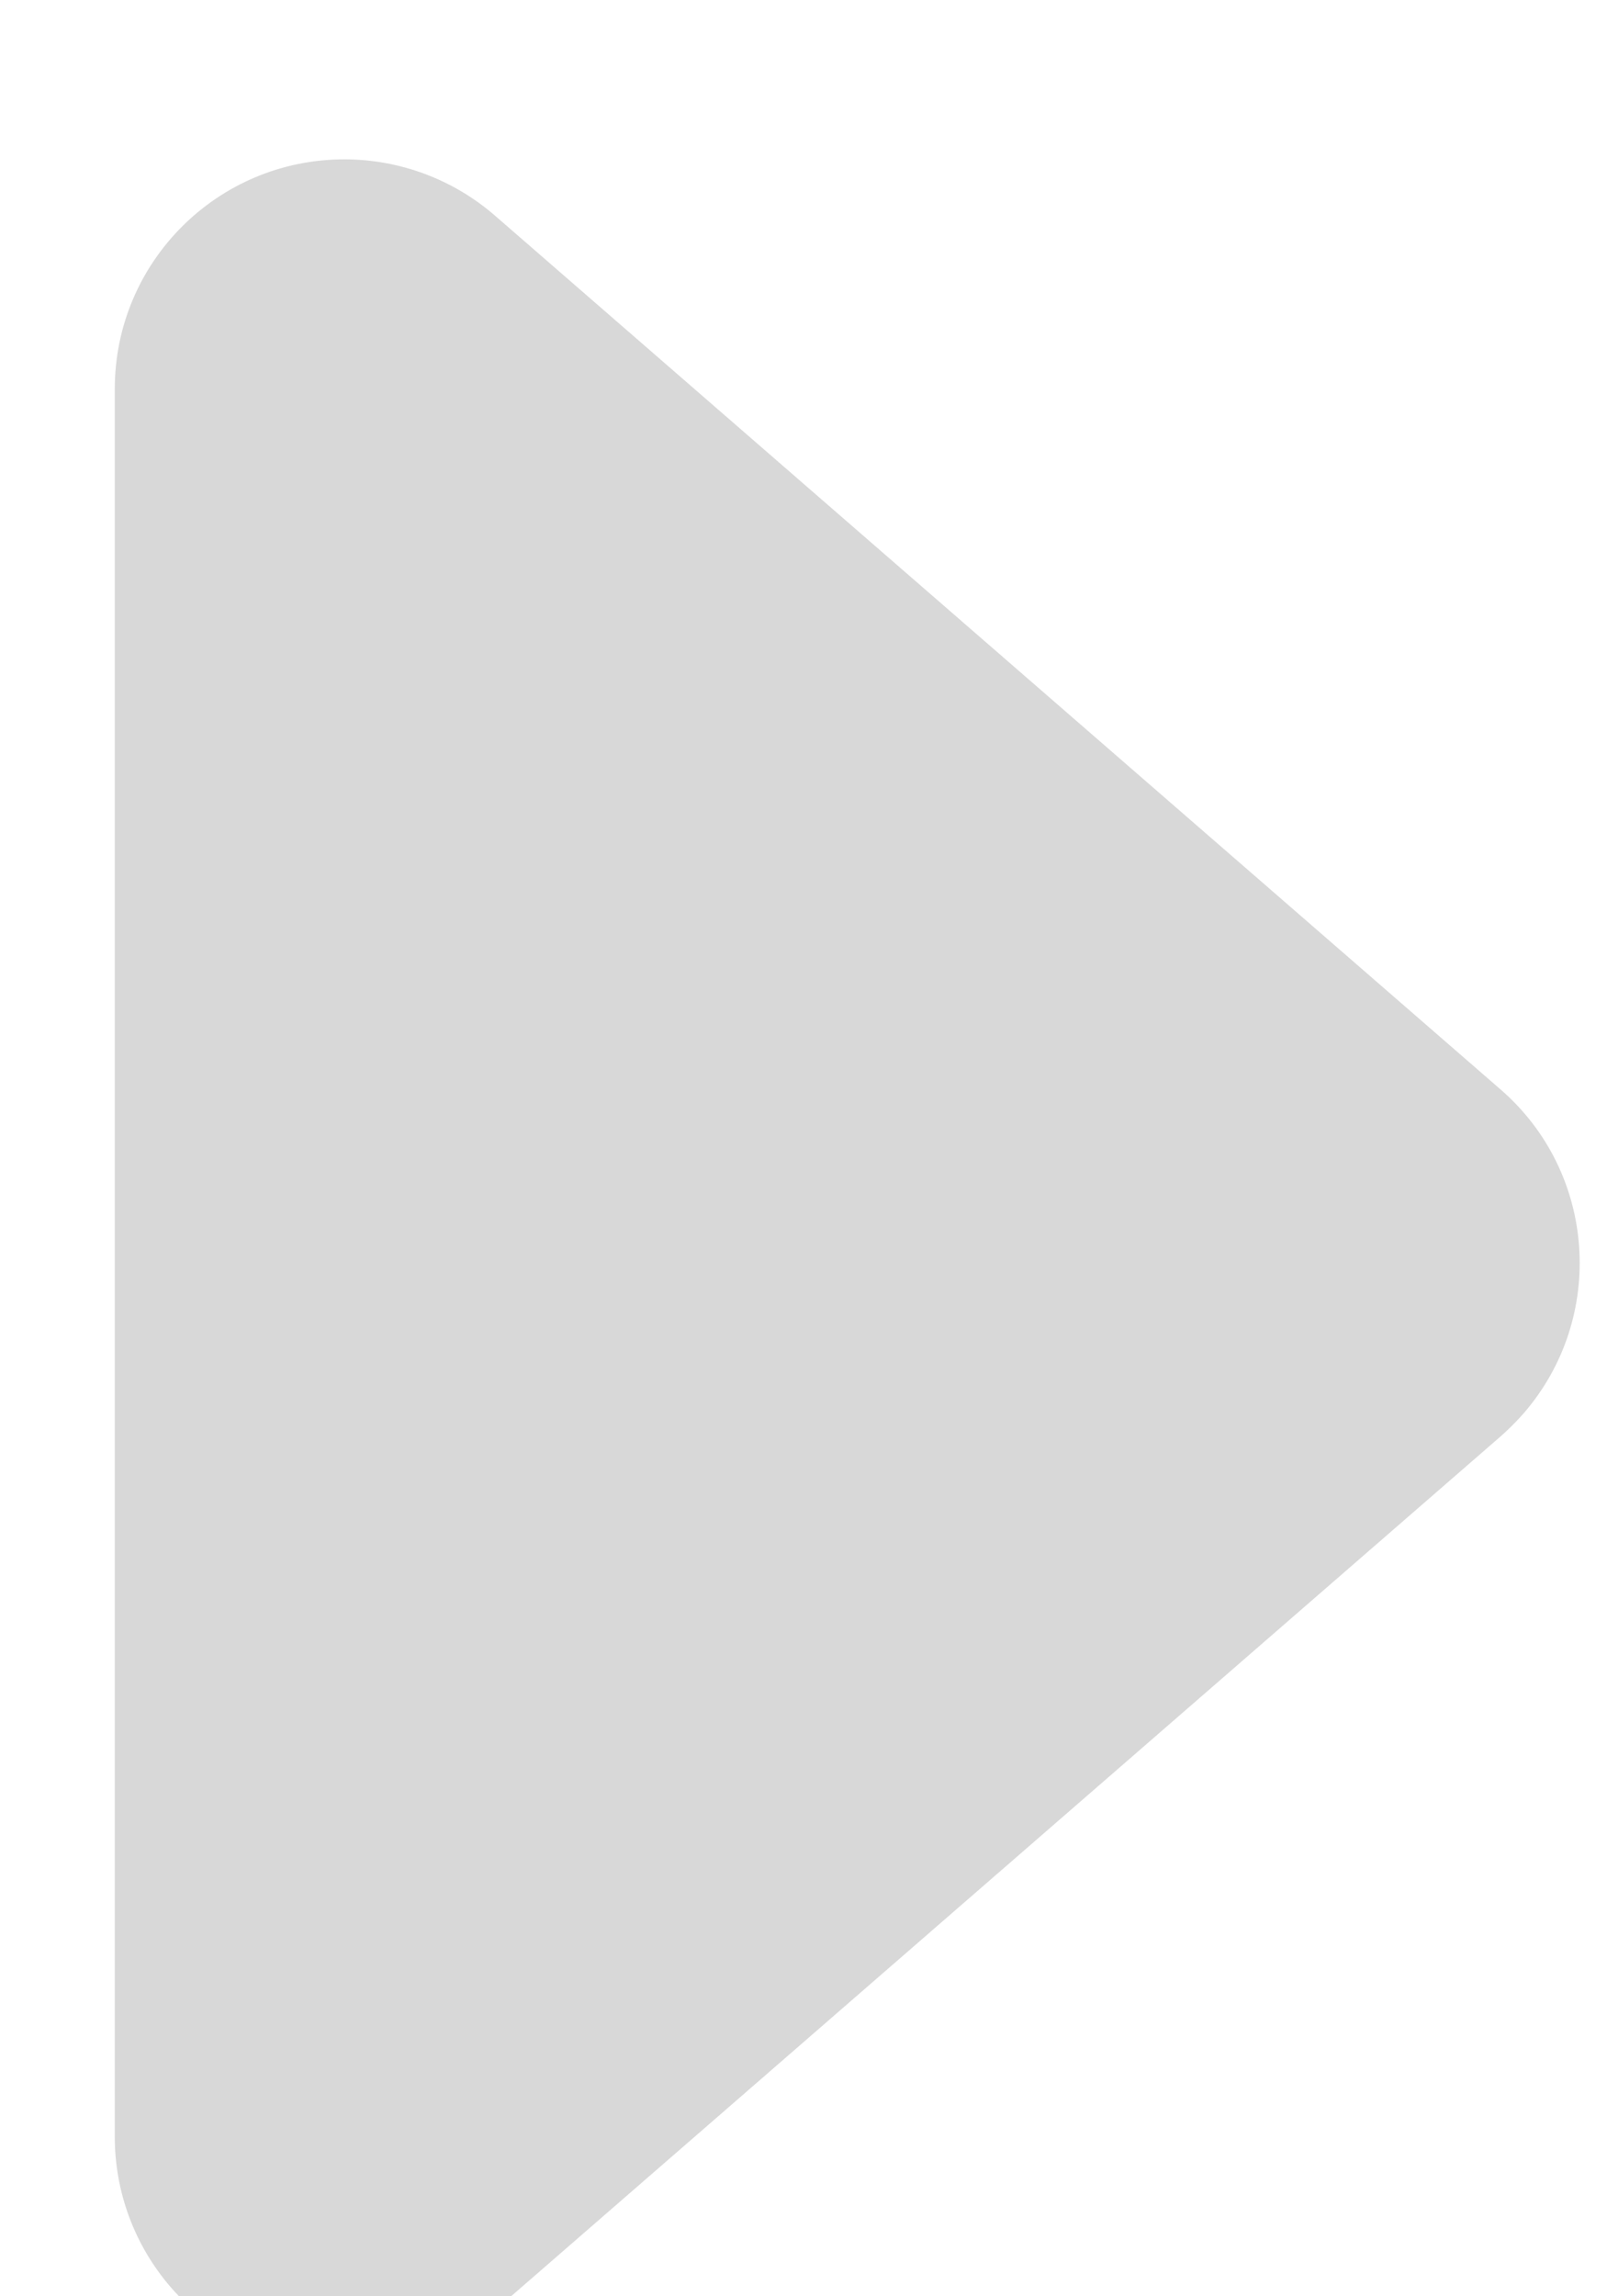 <?xml version="1.0" encoding="UTF-8"?>
<svg width="7px" height="10px" viewBox="0 0 7 10" version="1.1" xmlns="http://www.w3.org/2000/svg" xmlns:xlink="http://www.w3.org/1999/xlink">
    <!-- Generator: Sketch 53.2 (72643) - https://sketchapp.com -->
    <title>展开</title>
    <desc>Created with Sketch.</desc>
    <g id="页面" stroke="none" stroke-width="1" fill="none" fill-rule="evenodd">
        <g id="物料画板" transform="translate(-57, -11)" fill="#D8D8D8">
            <g id="展开-2-copy" transform="translate(61, 16.5) rotate(-90) translate(-61, -16.5) translate(56, 13)">
                <g id="展开">
                    <g id="收起">
                        <path d="M5.755,0.293 L9.561,4.674 C9.923,5.091 9.879,5.723 9.462,6.085 C9.28,6.243 9.047,6.33 8.806,6.33 L1.194,6.33 C0.641,6.33 0.194,5.882 0.194,5.33 C0.194,5.089 0.281,4.856 0.439,4.674 L4.245,0.293 C4.607,-0.124 5.239,-0.168 5.656,0.194 C5.691,0.225 5.724,0.258 5.755,0.293 Z" id="Triangle-Copy-2" transform="translate(5, 3.165) rotate(-180) translate(-5, -3.165) "></path>
                    </g>
                </g>
            </g>
        </g>
    </g>
</svg>